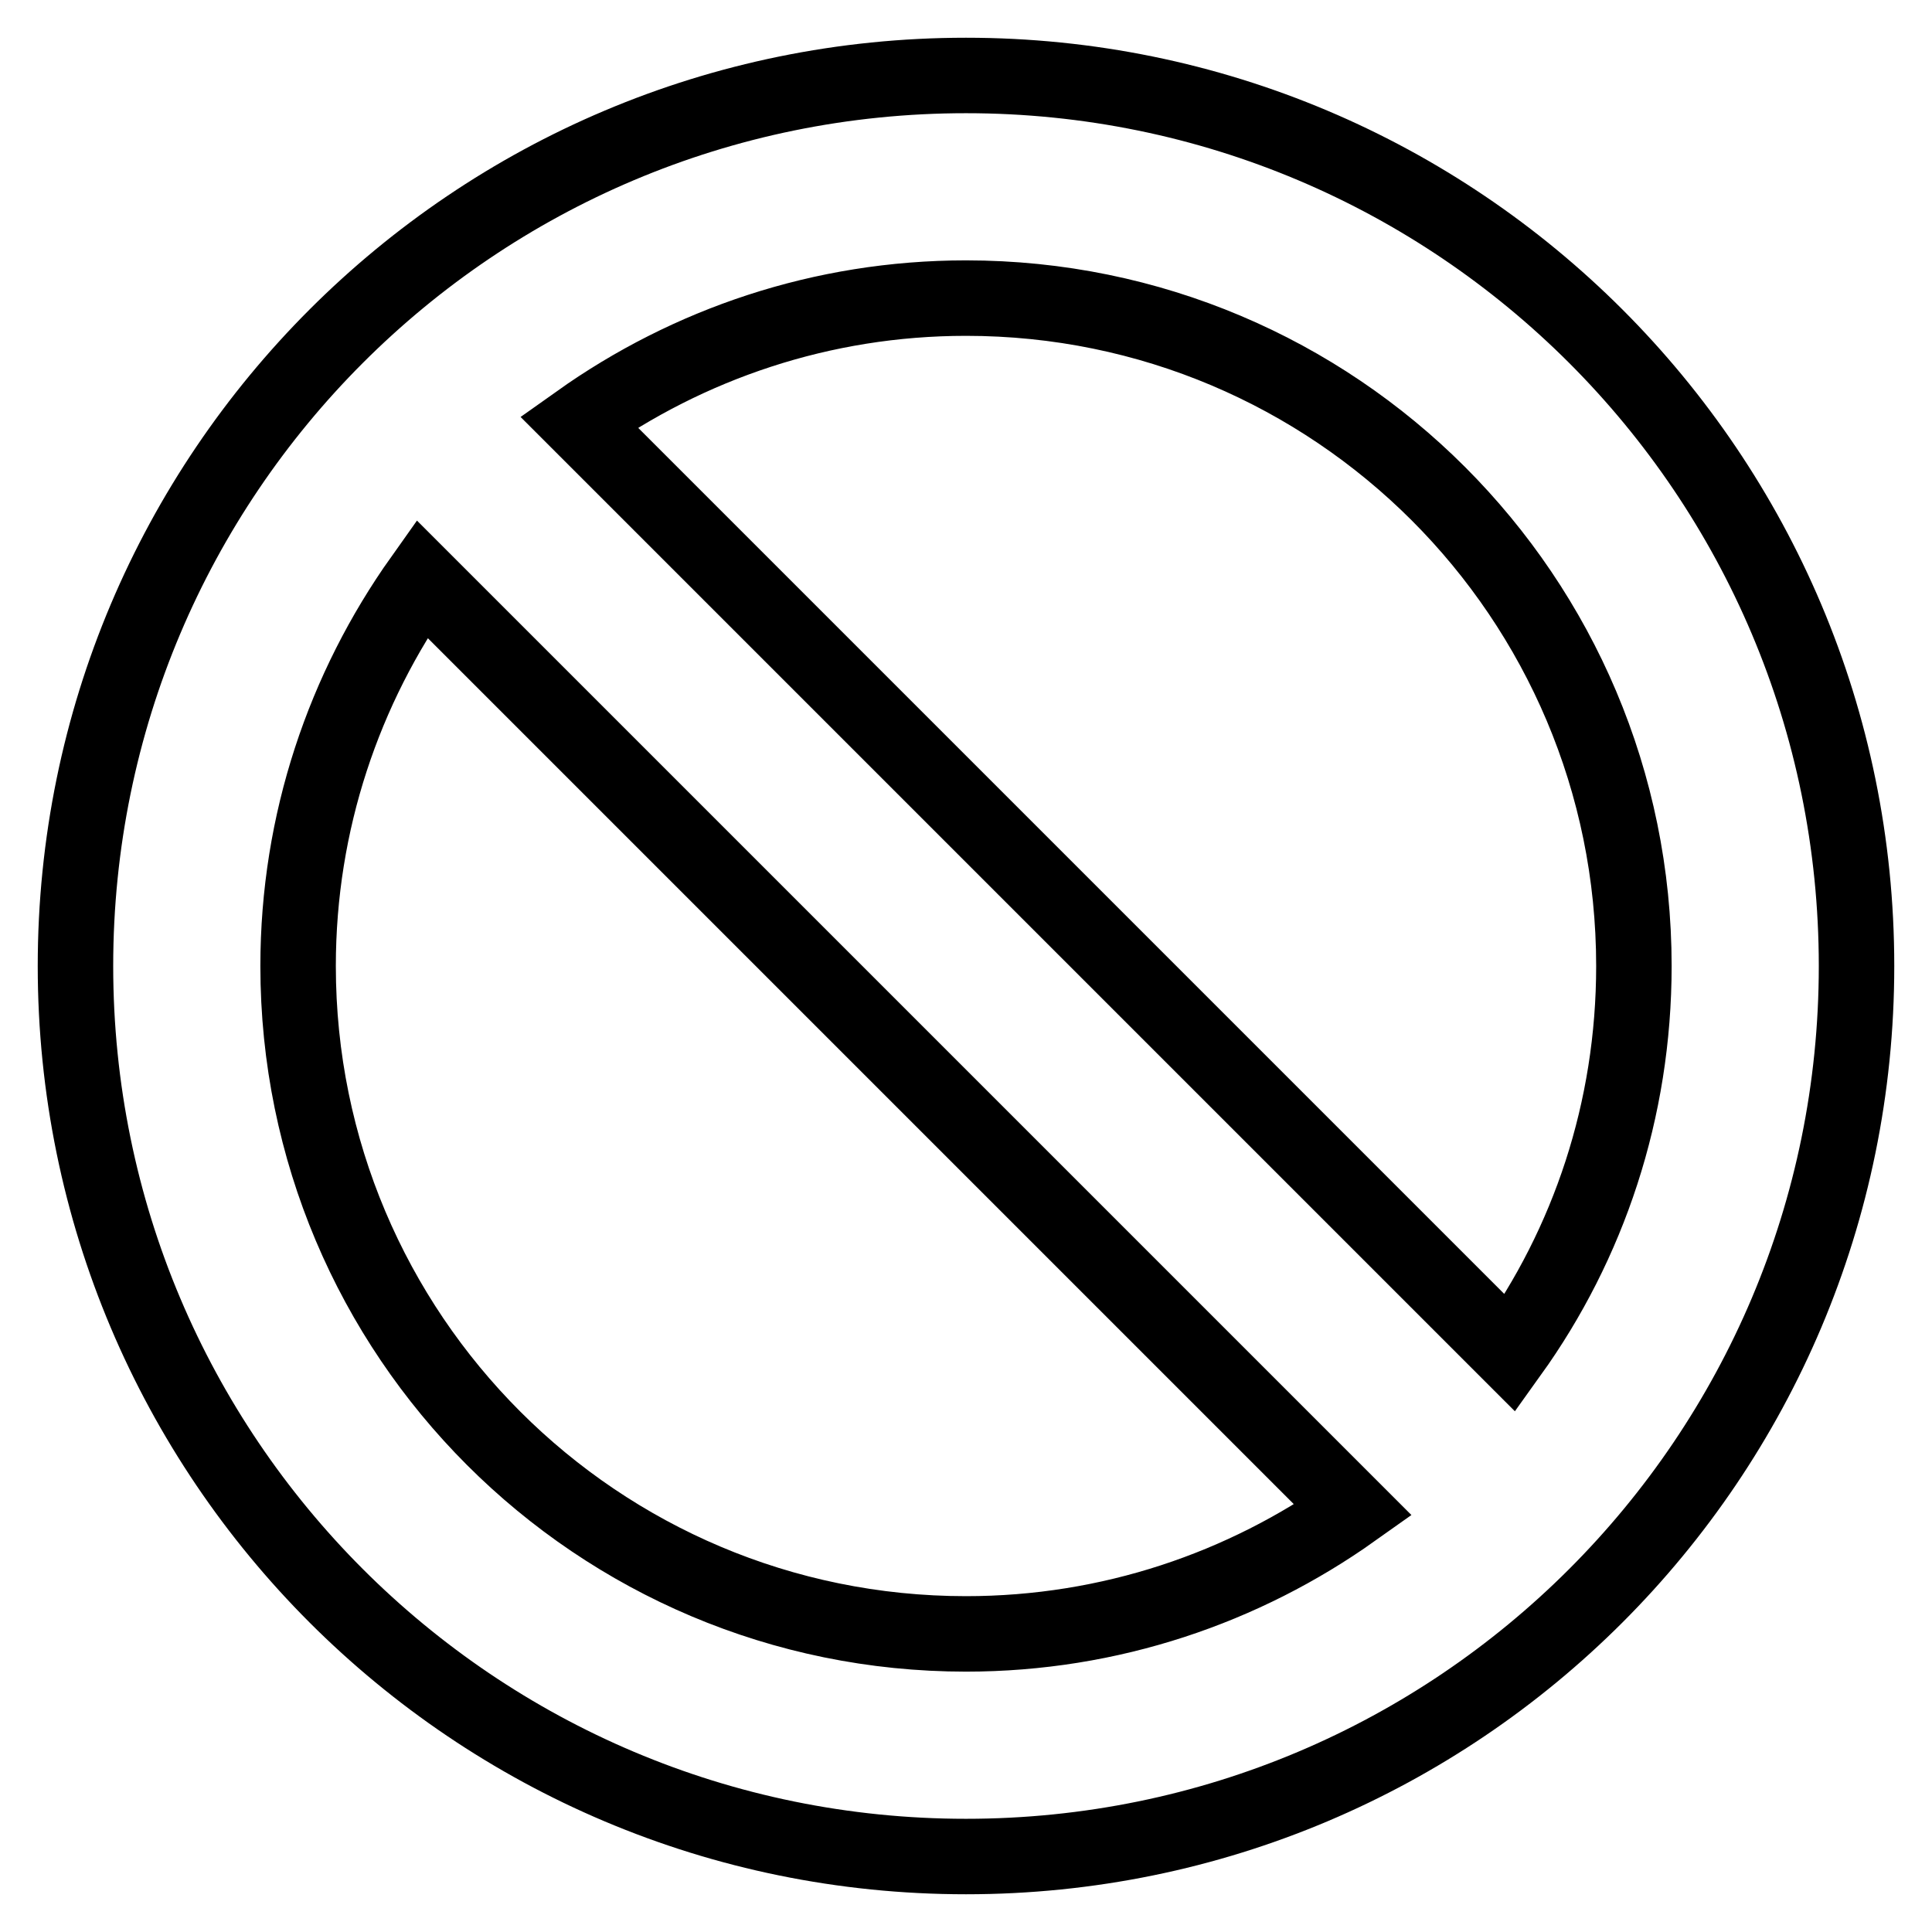 <?xml version="1.0" encoding="utf-8"?>
<!-- Svg Vector Icons : http://www.onlinewebfonts.com/icon -->
<!DOCTYPE svg PUBLIC "-//W3C//DTD SVG 1.1//EN" "http://www.w3.org/Graphics/SVG/1.1/DTD/svg11.dtd">
<svg version="1.1" xmlns="http://www.w3.org/2000/svg" xmlns:xlink="http://www.w3.org/1999/xlink" x="0px" y="0px" viewBox="0 0 256 256" enable-background="new 0 0 256 256" xml:space="preserve">
<g><g><path stroke-width="10" fill-opacity="0" stroke="#000000"  d="M128,10C62.8,10,10,62.8,10,128c0,65.2,52.8,118,118,118c65.2,0,118-52.8,118-118C246,62.8,193.2,10,128,10z M39.5,128c0-19.1,6.1-36.8,16.4-51.3l123.4,123.4c-14.5,10.3-32.2,16.4-51.3,16.4C79.1,216.5,39.5,176.9,39.5,128z M200.1,179.3L76.7,55.9c14.5-10.3,32.2-16.4,51.3-16.4c48.9,0,88.5,39.6,88.5,88.5C216.5,147.1,210.5,164.8,200.1,179.3z"/></g></g>
</svg>